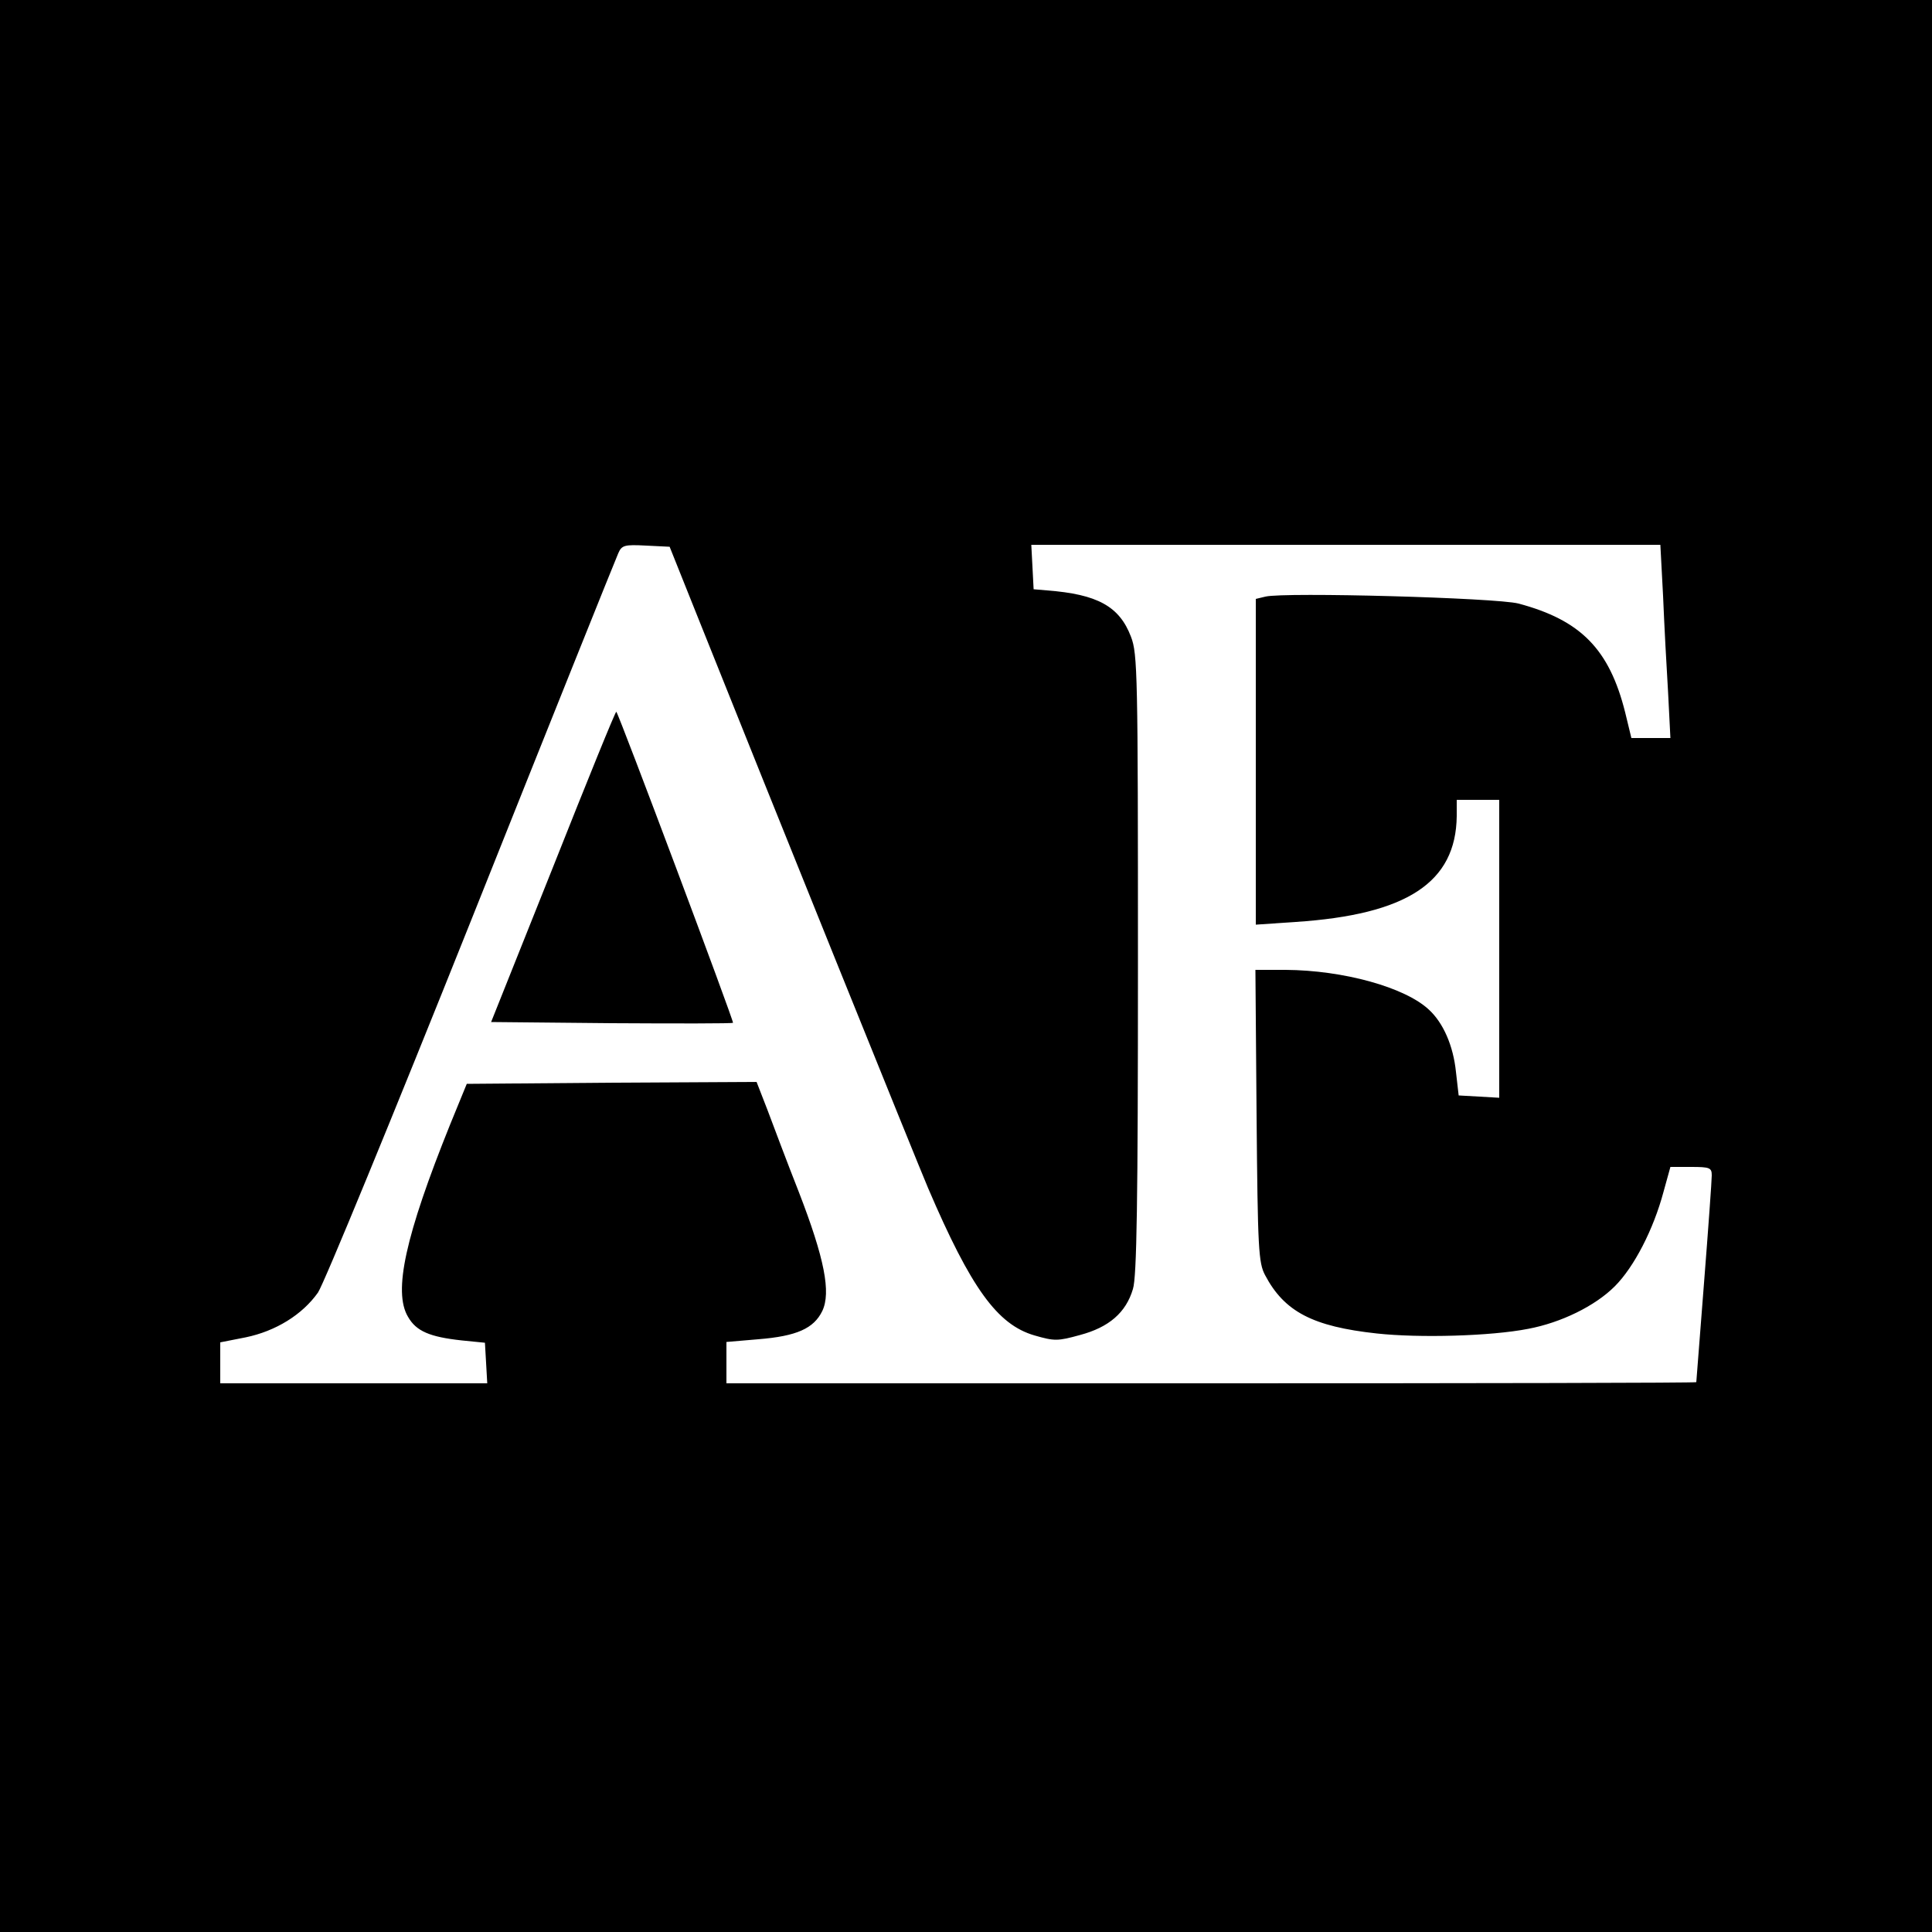 <?xml version="1.0" standalone="no"?>
<!DOCTYPE svg PUBLIC "-//W3C//DTD SVG 20010904//EN"
 "http://www.w3.org/TR/2001/REC-SVG-20010904/DTD/svg10.dtd">
<svg version="1.0" xmlns="http://www.w3.org/2000/svg"
 width="500pt" height="500pt" viewBox="0 0 500 500"
 preserveAspectRatio="xMidYMid meet">
<g transform="translate(0,500) scale(0.1,-0.1)"
fill="#000000" stroke="none">
<path d="M0 2500 l0 -2500 2500 0 2500 0 0 2500 0 2500 -2500 0 -2500 0 0
-2500z m1805 905 c185 -463 570 -1417 597 -1480 111 -259 179 -353 275 -381
52 -15 60 -15 118 1 75 20 119 58 137 119 10 31 13 227 13 841 0 750 -1 803
-18 847 -30 79 -87 110 -217 120 l-35 3 -3 58 -3 57 814 0 814 0 7 -132 c3
-73 9 -186 13 -250 l6 -118 -50 0 -51 0 -16 66 c-41 164 -115 239 -276 282
-58 15 -605 30 -655 18 l-25 -6 0 -422 0 -421 103 7 c288 19 415 102 417 274
l0 42 55 0 55 0 0 -386 0 -385 -52 3 -53 3 -7 61 c-7 68 -33 127 -70 161 -62
58 -221 102 -371 103 l-78 0 3 -377 c3 -346 5 -381 22 -413 50 -95 124 -133
289 -151 110 -12 295 -7 392 12 85 16 173 59 224 110 50 50 100 147 126 244
l18 65 53 0 c49 0 54 -2 54 -22 0 -13 -9 -138 -20 -278 -11 -140 -20 -256 -20
-257 0 -2 -565 -3 -1255 -3 l-1255 0 0 54 0 53 82 7 c100 8 144 28 166 73 23
48 6 136 -61 309 -30 76 -66 172 -81 212 l-28 72 -375 -2 -375 -3 -43 -105
c-116 -288 -148 -433 -109 -498 21 -37 56 -52 139 -61 l60 -6 3 -52 3 -53
-345 0 -346 0 0 53 0 53 66 13 c77 16 146 58 187 116 15 22 194 457 397 965
203 509 374 935 380 948 9 21 16 23 72 20 l61 -3 72 -180z"/>
<path d="M1432 2758 l-161 -403 311 -3 c171 -1 313 -1 315 1 3 3 -295 798
-302 805 -2 2 -75 -178 -163 -400z"/>
</g>
</svg>
